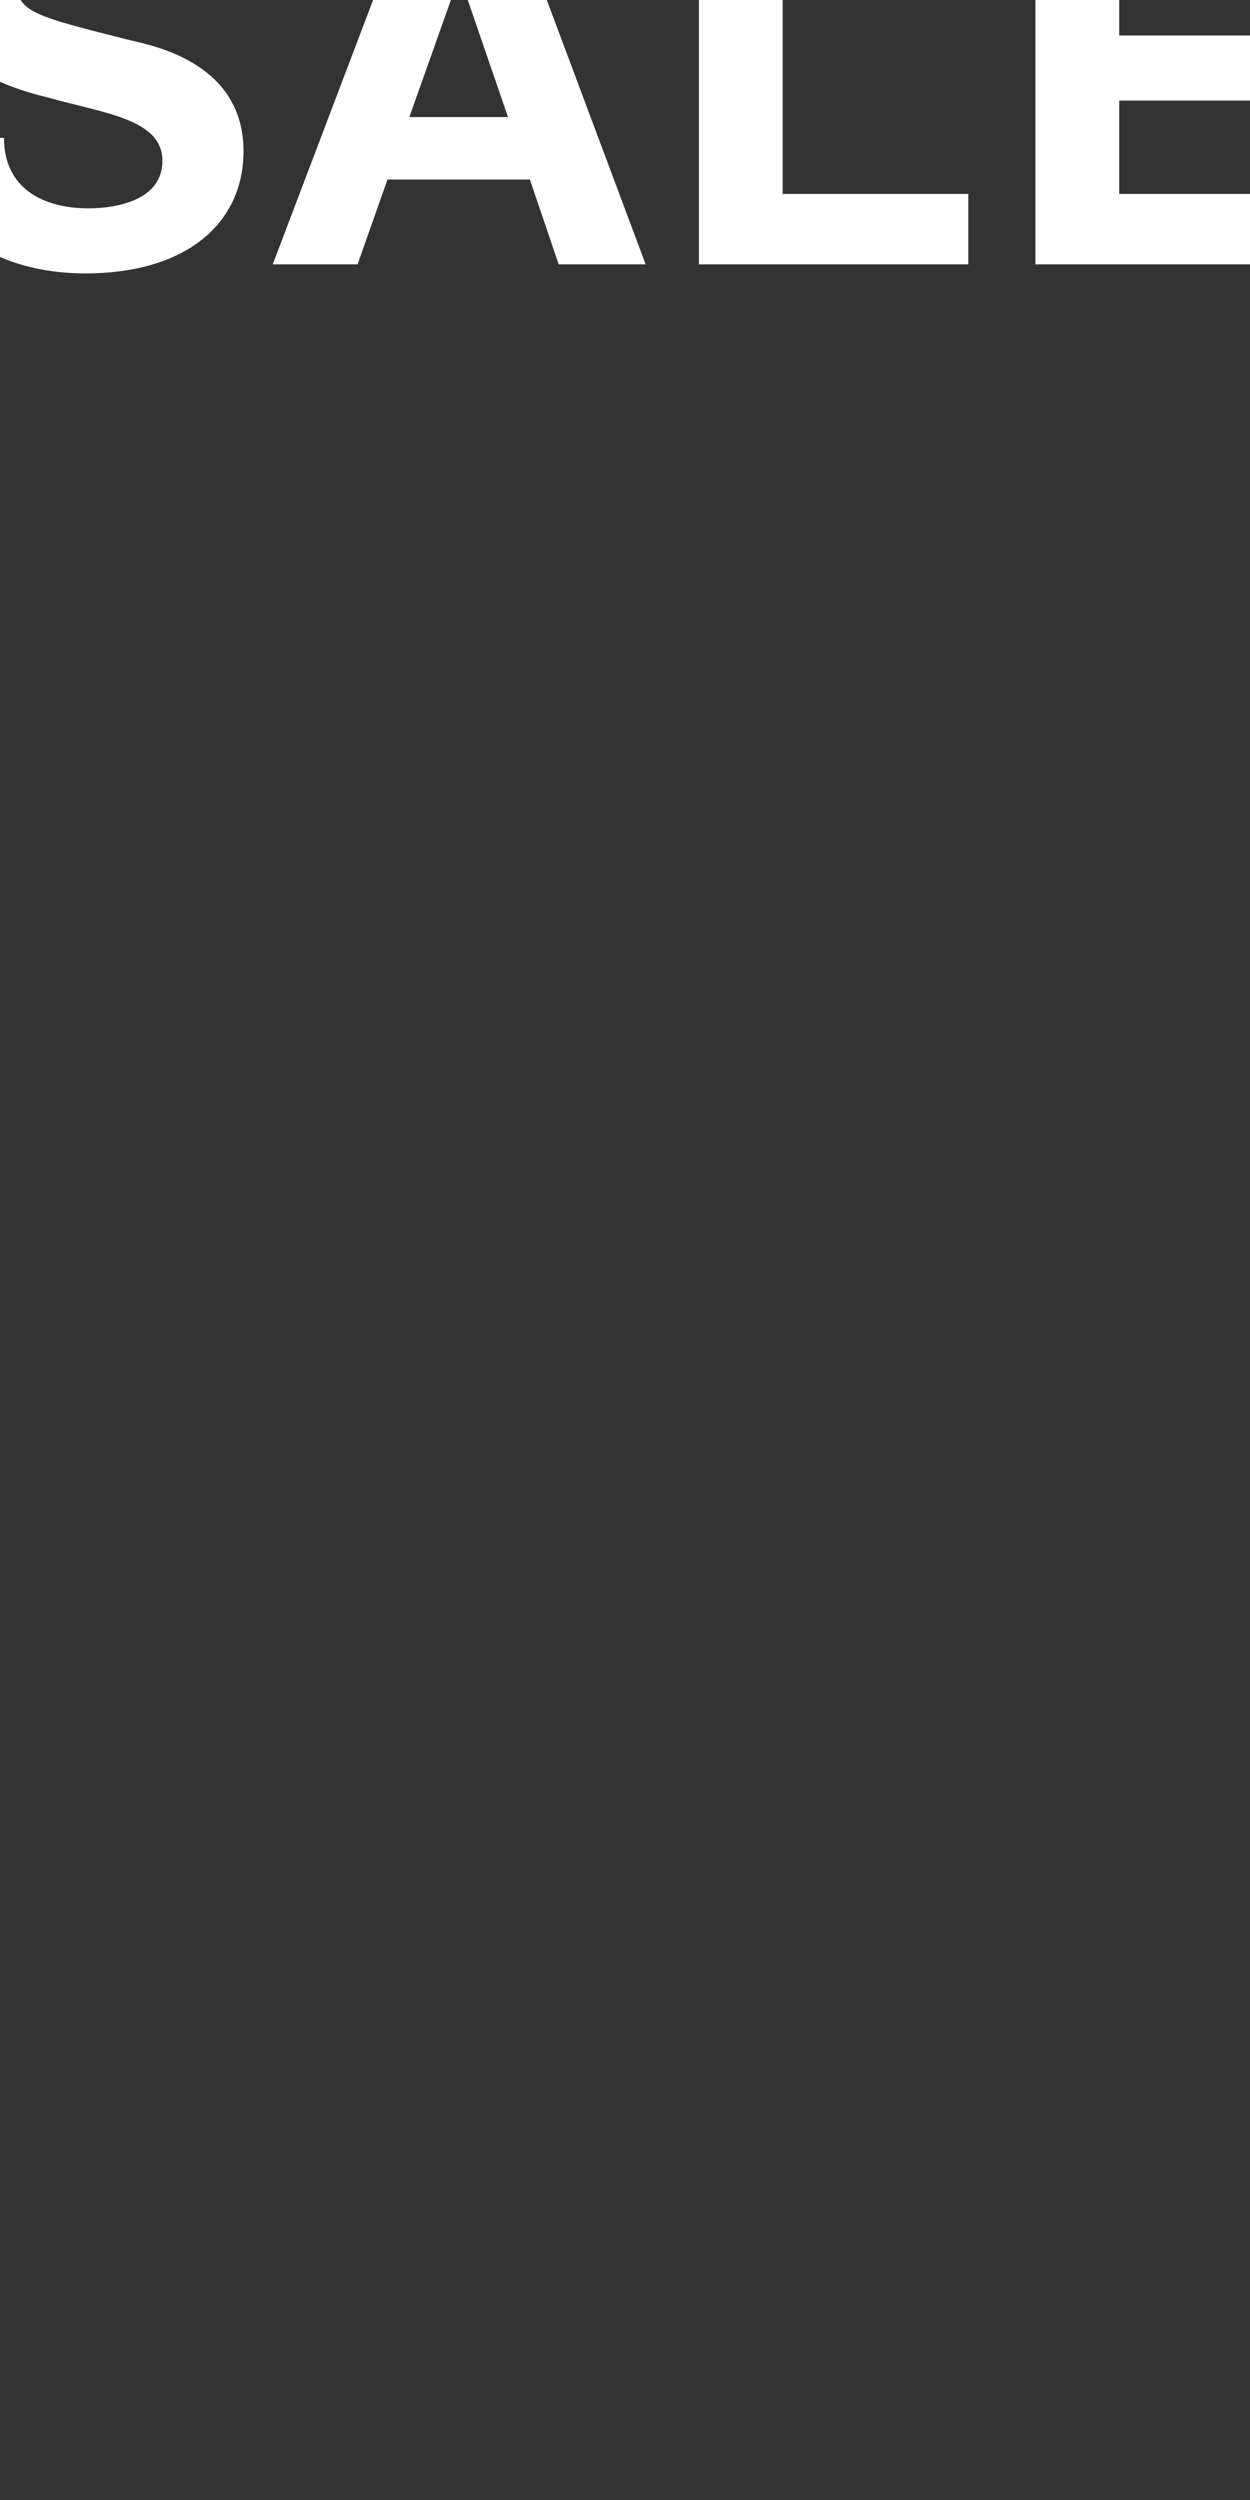 <svg id="Frame_1" data-name="Frame 1" xmlns="http://www.w3.org/2000/svg" width="300" height="600" viewBox="0 0 300 600">
  
<rect x="0" y="0" width="300" height="600" fill="#333333" stroke="none"/>
  
<defs>
    <style>
      .cls-1 {
        fill: #fff;
        fill-rule: evenodd;
      }
    </style>
  </defs>
  <path id="SALE_1" data-name="SALE 1" class="cls-1" d="M-18.5,33.1C-18.884,55.631.192,65.617,20.42,65.617c24.965,0,38.024-12.547,38.024-29.318,0-20.612-20.356-25.093-27.142-26.63C8.385,3.908,4.032,2.884,4.032-4.157c0-7.682,7.426-10.37,13.827-10.37,9.73,0,17.412,2.945,18.052,13.827h19.46c0-21.124-17.54-29.446-36.616-29.446-16.515,0-34.183,8.834-34.183,27.654,0,16.9,13.7,22.661,27.27,25.989C25.157,27.209,38.984,28.617,38.984,38.6,38.984,47.949,28.229,50,21.188,50,10.434,50,.96,45.261.96,33.1H-18.5ZM110.146-5.438H110.4l11.523,33.543H98.24ZM65.465,63.441H85.821l7.169-20.356h34.183l6.913,20.356h20.869L120.772-27.97H100.16Zm102.274,0h64.653v-16.9H187.839V-27.97h-20.1V63.441Zm80.766,0H317.9v-16.9h-49.29v-22.4h44.3V8.517h-44.3V-11.071h48.266v-16.9H248.505V63.441Z"/>
</svg>
